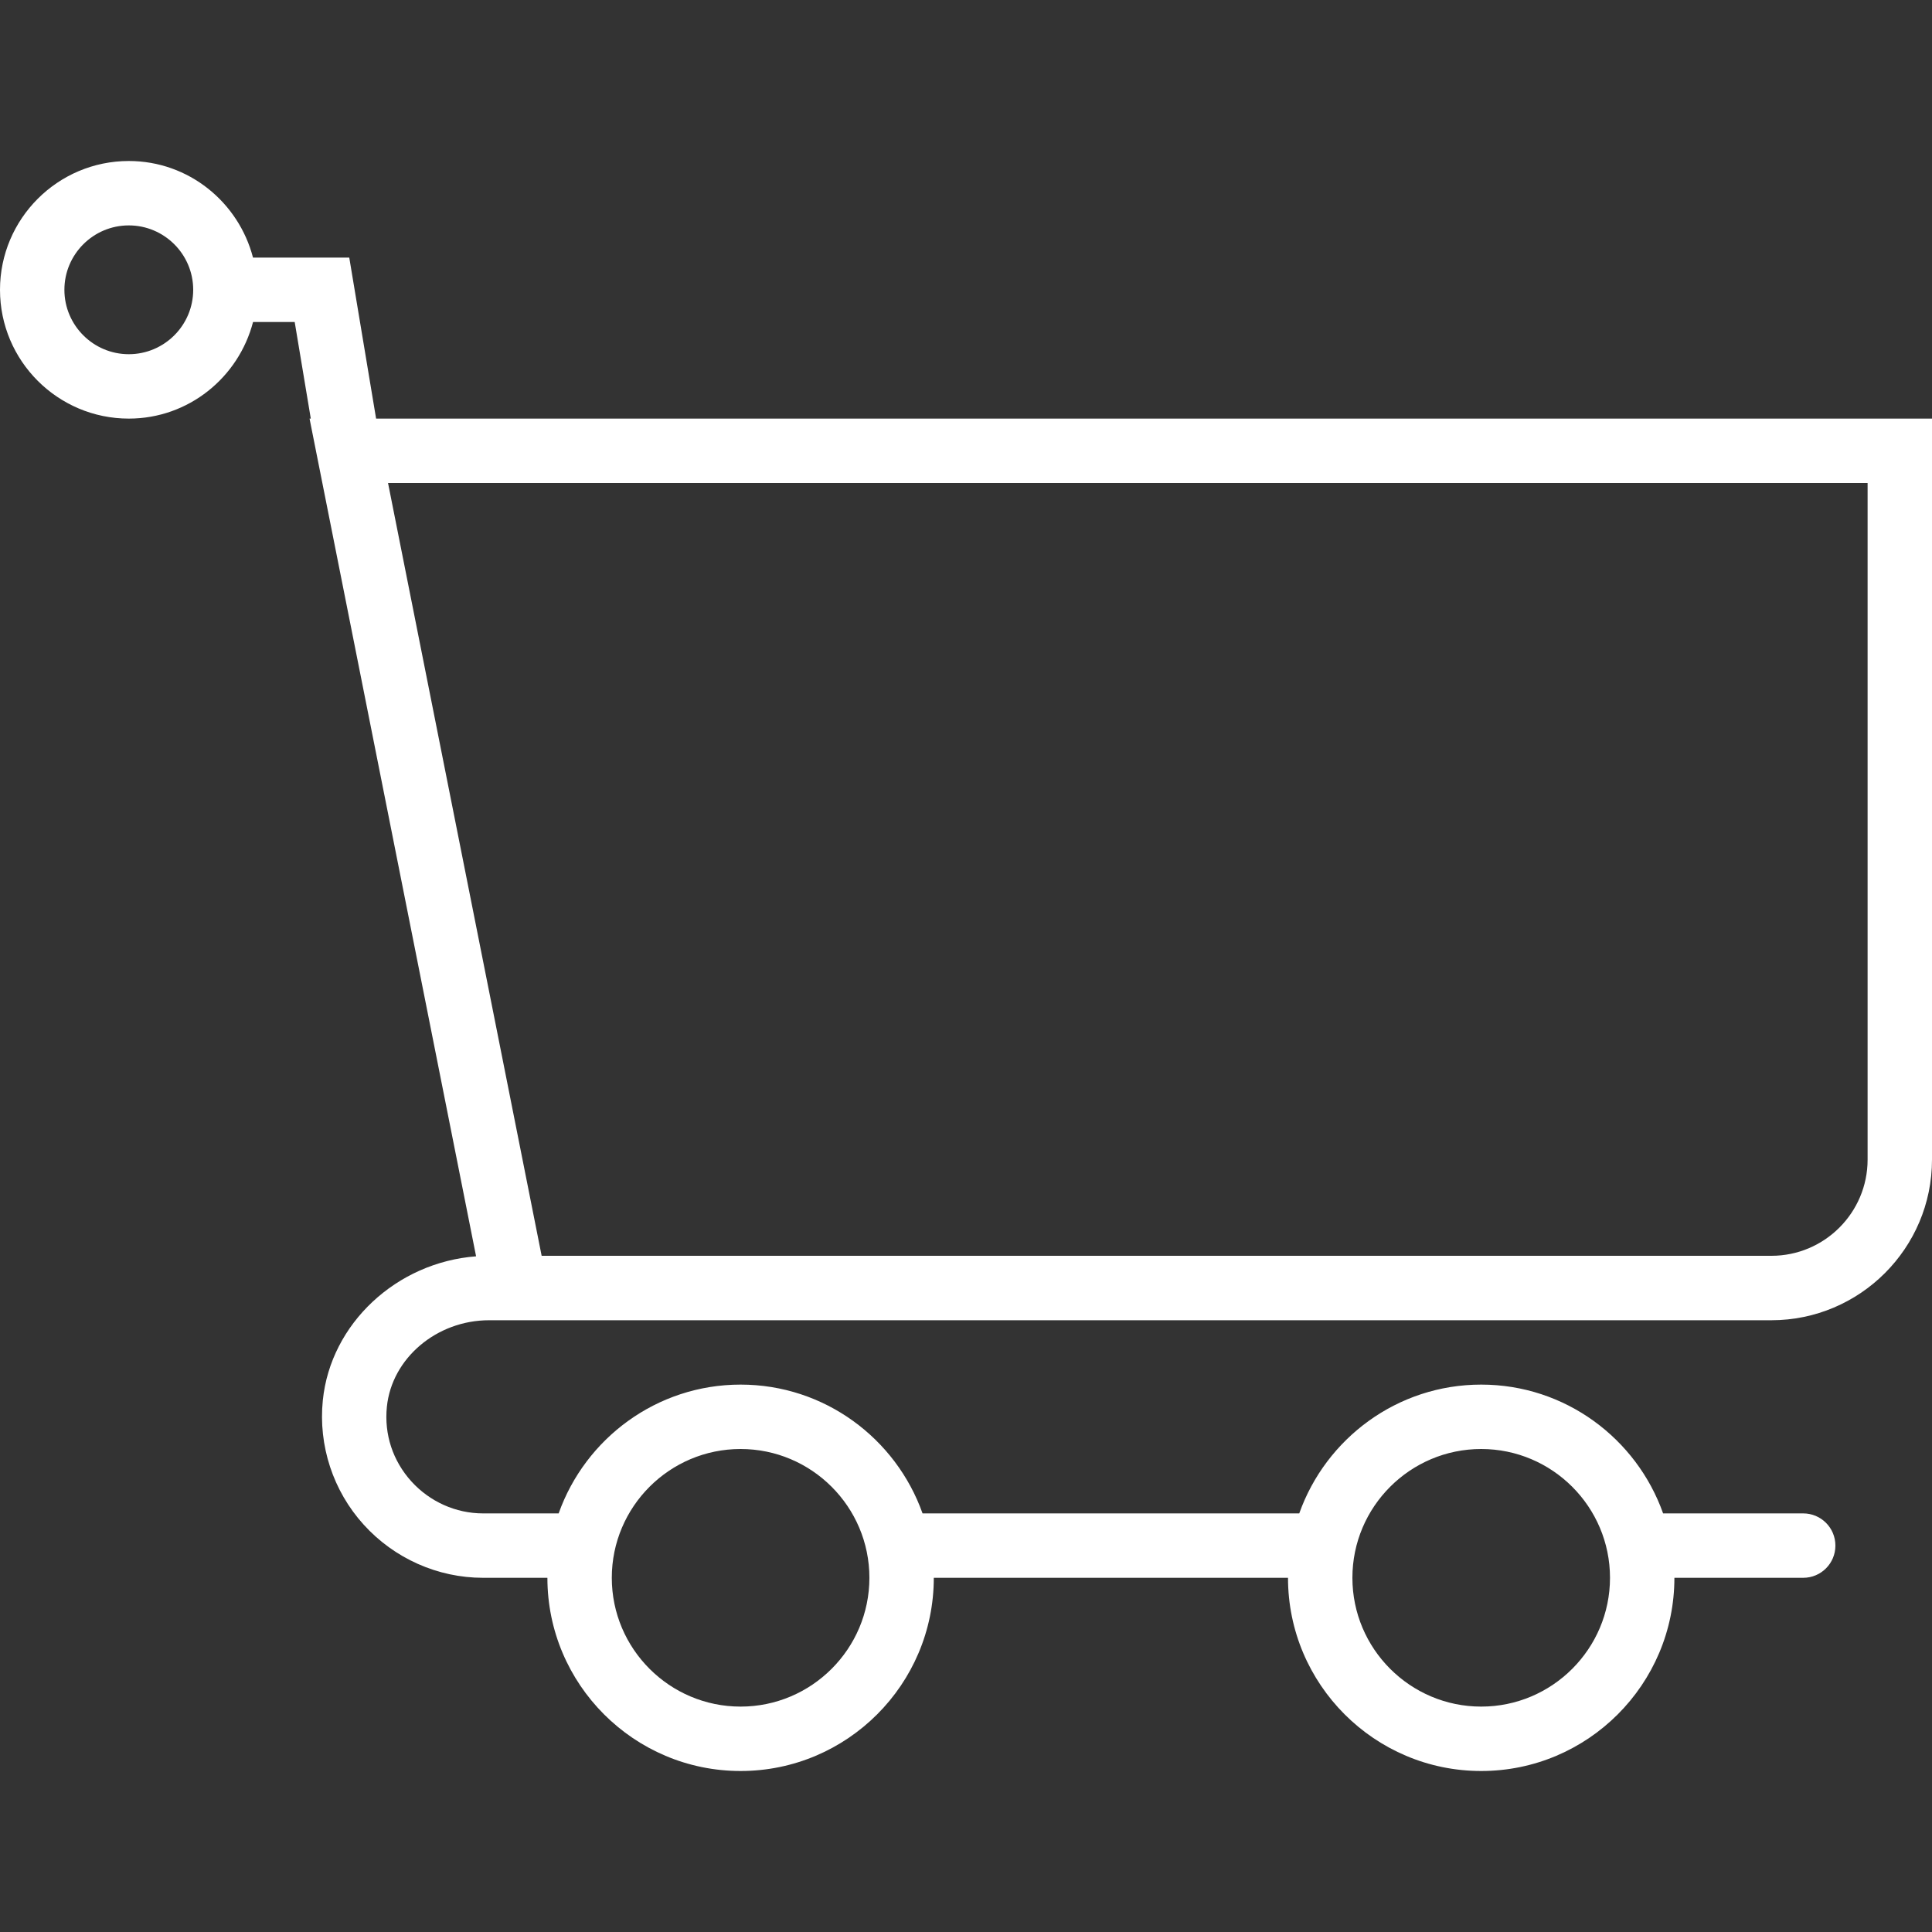 <svg width="45" height="45" viewBox="0 0 45 45" fill="none" xmlns="http://www.w3.org/2000/svg">
<rect x="0" y="0" width="45" height="45" fill="#333333" stroke="none"/>
<path d="M8.76 9.75L8.135 6H5.893C5.558 4.71 4.394 3.75 3 3.75C1.345 3.75 0 5.096 0 6.75C0 8.405 1.345 9.75 3 9.75C4.394 9.75 5.558 8.79 5.894 7.5H6.864L7.239 9.75H7.21L11.089 29.262C9.24 29.403 7.7 30.826 7.519 32.617C7.412 33.671 7.759 34.727 8.47 35.511C9.181 36.298 10.195 36.75 11.25 36.75H12.75C12.75 39.232 14.768 41.25 17.25 41.25C19.732 41.25 21.75 39.232 21.75 36.75H30C30 39.232 32.018 41.25 34.5 41.25C36.982 41.25 39 39.232 39 36.75H42C42.415 36.75 42.75 36.415 42.75 36C42.75 35.585 42.415 35.25 42 35.25H38.737C38.118 33.505 36.455 32.25 34.5 32.25C32.545 32.25 30.882 33.505 30.262 35.25H21.488C20.868 33.505 19.205 32.25 17.25 32.25C15.295 32.25 13.632 33.505 13.012 35.25H11.25C10.618 35.25 10.011 34.978 9.582 34.505C9.149 34.026 8.946 33.41 9.011 32.768C9.125 31.637 10.171 30.751 11.391 30.751H11.984C11.995 30.751 12.003 30.751 12.014 30.751H41.259C43.322 30.75 45 29.072 45 27.01V9.75H8.76ZM3 8.25C2.173 8.25 1.5 7.577 1.5 6.75C1.5 5.923 2.173 5.25 3 5.25C3.827 5.25 4.5 5.923 4.5 6.75C4.5 7.577 3.827 8.25 3 8.25ZM34.5 33.75C36.154 33.75 37.5 35.096 37.5 36.75C37.5 38.404 36.154 39.75 34.5 39.75C32.846 39.75 31.5 38.404 31.5 36.75C31.5 35.096 32.846 33.75 34.5 33.75ZM17.25 33.75C18.904 33.75 20.25 35.096 20.25 36.75C20.25 38.404 18.904 39.75 17.25 39.75C15.595 39.75 14.25 38.404 14.25 36.75C14.25 35.096 15.595 33.75 17.25 33.75ZM43.5 27.01C43.5 28.245 42.495 29.25 41.26 29.25H12.616L9.038 11.25H43.5V27.01Z" fill="white"/>
</svg>
